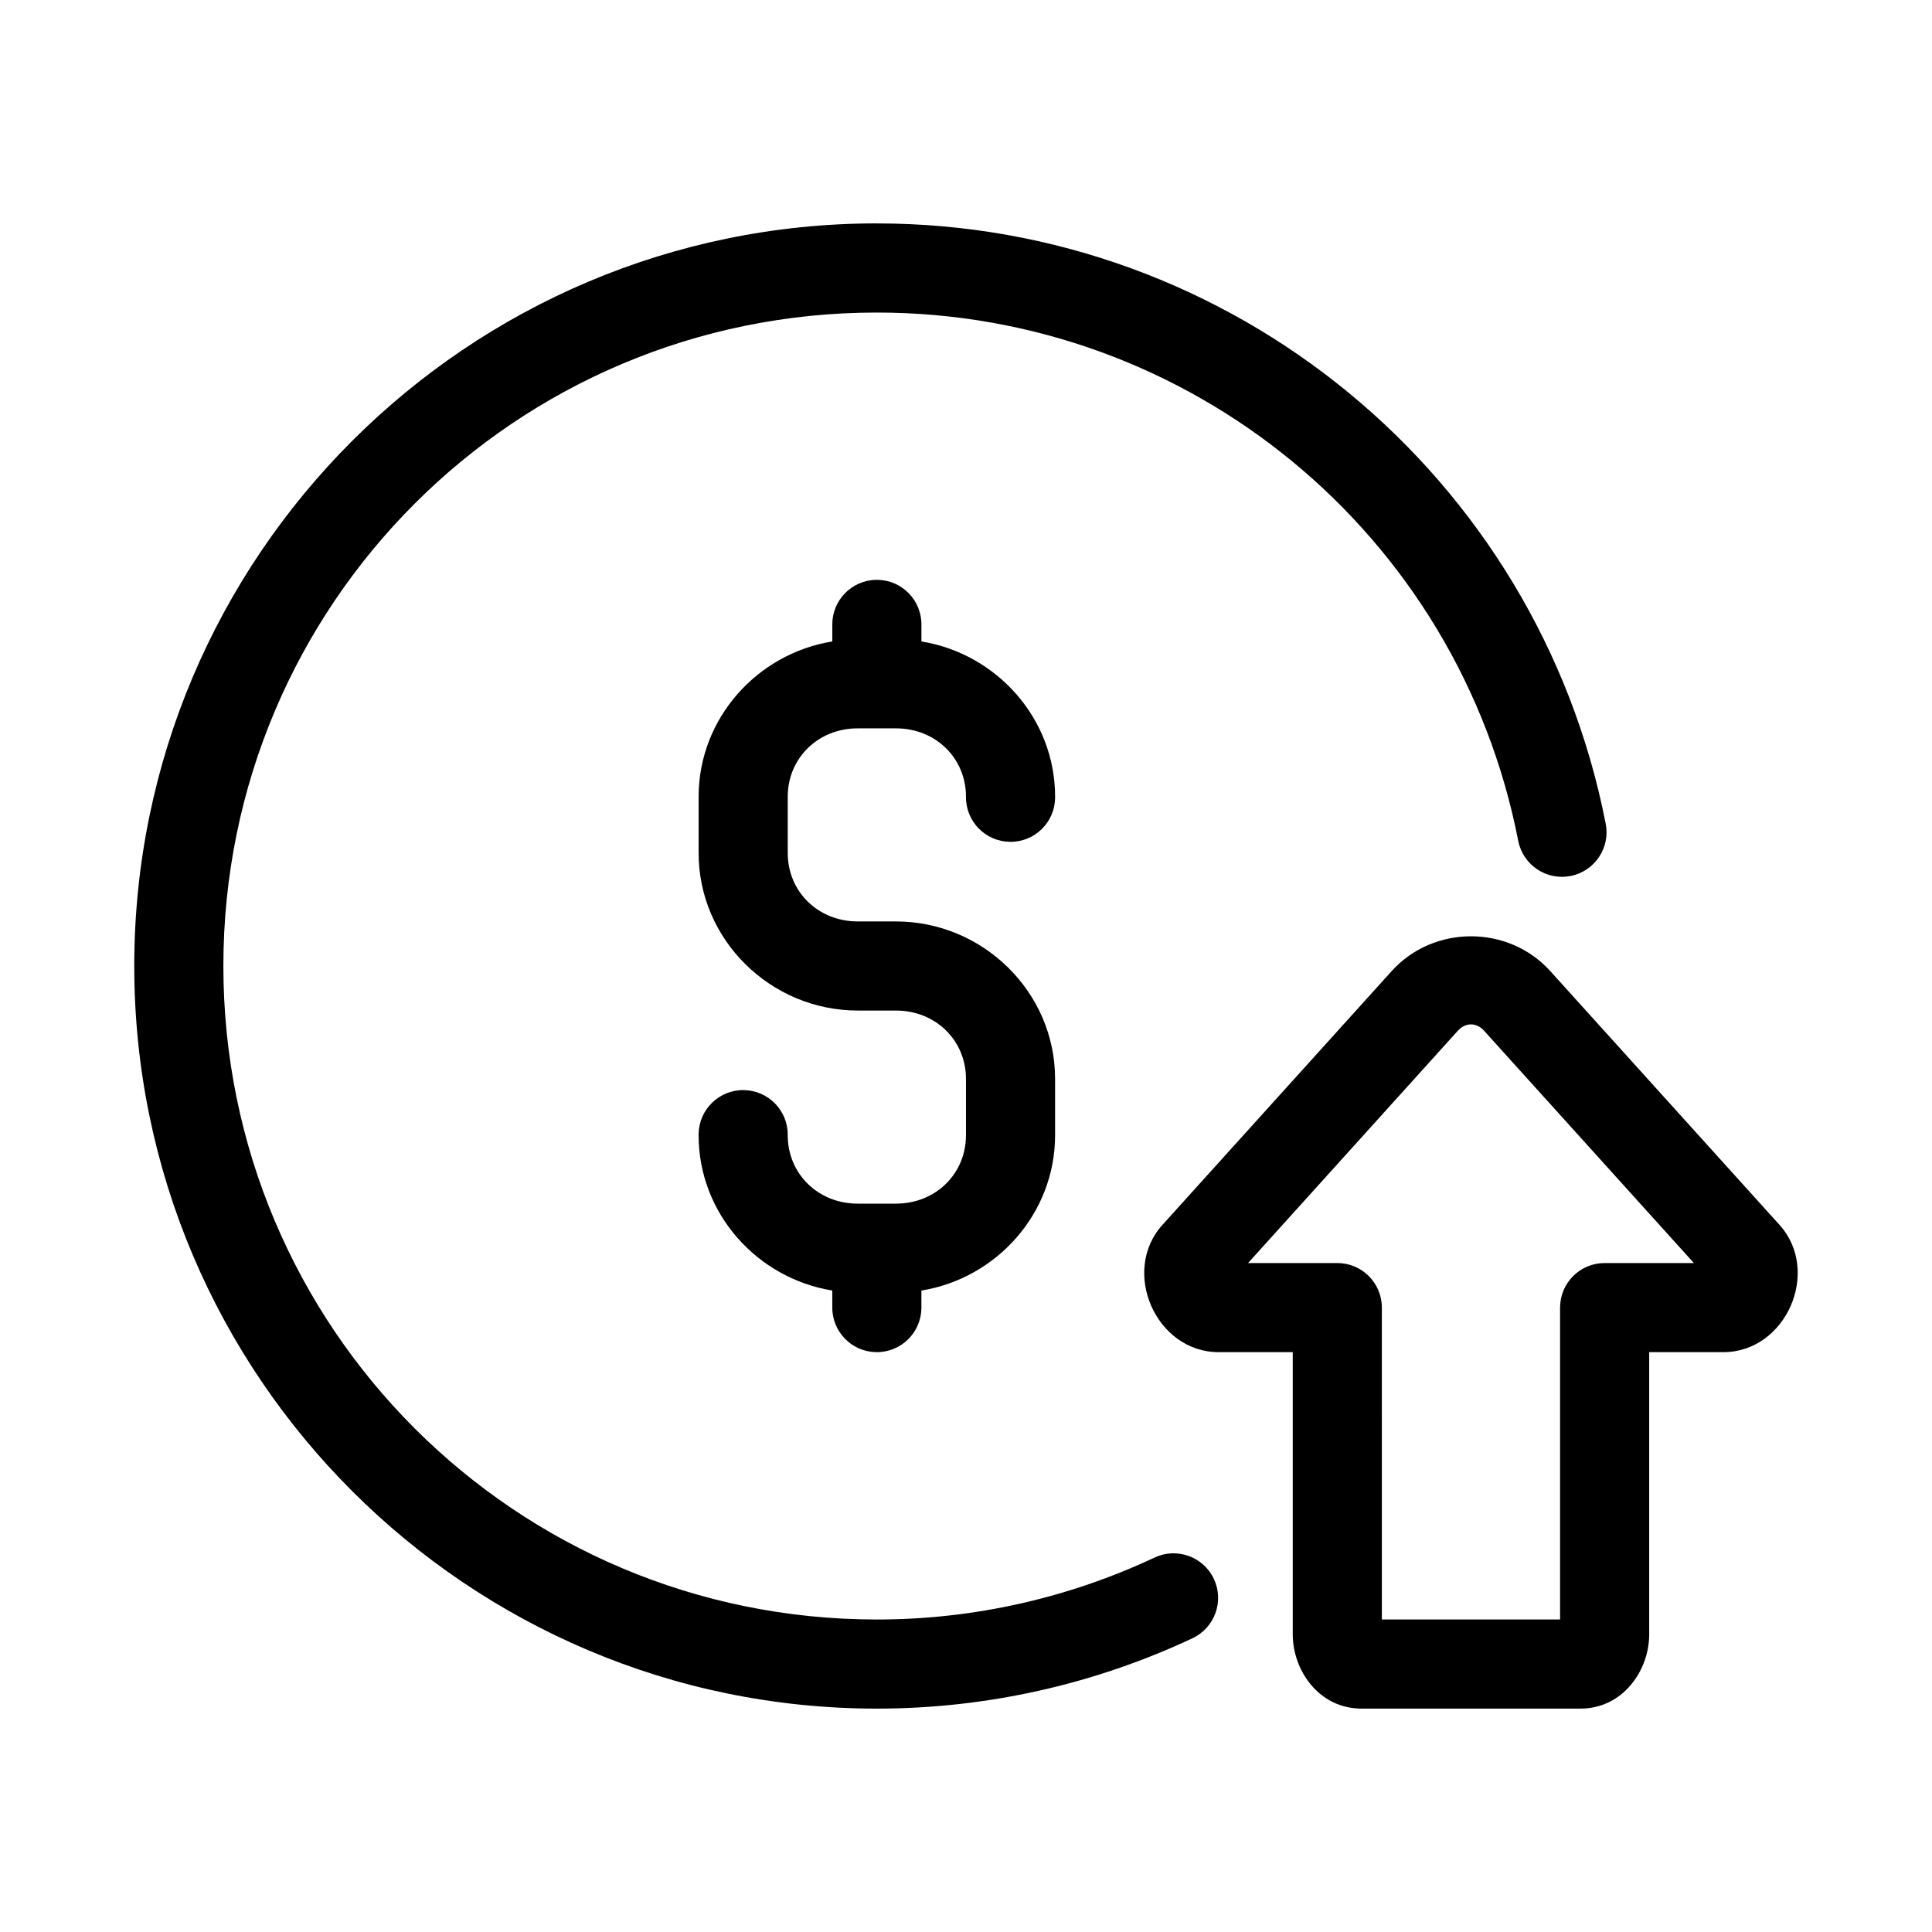 <?xml version="1.0" encoding="UTF-8"?>
<!-- Uploaded to: SVG Repo, www.svgrepo.com, Generator: SVG Repo Mixer Tools -->
<svg fill="#000000" width="800px" height="800px" version="1.1" viewBox="144 144 512 512" xmlns="http://www.w3.org/2000/svg">
 <g>
  <path d="m504.84 596.8c-11.312 0-18.25-10.133-18.25-19.68v-74.785h-19.648c-16.637 0-25.996-21.43-14.883-33.734l60.746-67.25c11.105-12.297 30.93-12.297 42.035 0l60.746 67.25c11.113 12.305 1.754 33.734-14.883 33.734h-19.648v74.785c0 9.547-6.938 19.68-18.25 19.68zm5.367-23.617h47.23v-82.656c0-6.519 5.285-11.809 11.809-11.809h23.648l-55.582-61.547c-2.043-2.262-4.938-2.262-6.981 0l-55.582 61.547h23.648c6.519 0 11.809 5.285 11.809 11.809z"/>
  <path d="m376.38 203.2c-108.55 0-196.8 88.25-196.8 196.8s88.25 196.8 196.8 196.8c29.32 0 57.828-6.531 83.641-18.648 5.906-2.773 8.445-9.809 5.672-15.715-2.773-5.906-9.809-8.445-15.715-5.672-22.715 10.664-47.785 16.422-73.602 16.422-95.785 0-173.18-77.398-173.18-173.18s77.398-173.18 173.18-173.18c82.922 0 154.08 58.605 169.97 139.99 1.25 6.402 7.449 10.582 13.852 9.332s10.582-7.449 9.332-13.852c-18.031-92.328-99.082-159.09-193.16-159.09z"/>
  <path d="m376.21 297.66c-6.519 0.094-11.73 5.457-11.641 11.977v4.352c-19.922 3.227-35.426 20.414-35.426 41.129v14.961c0 23.004 19.109 41.727 42.172 41.727h10.117c10.578 0 18.559 7.957 18.559 18.098v14.961c0 10.141-7.981 18.113-18.559 18.113h-10.117c-10.578 0-18.559-7.973-18.559-18.113 0.094-6.519-5.121-11.883-11.641-11.977-6.519-0.094-11.883 5.121-11.977 11.641v0.332c0 20.715 15.504 37.914 35.426 41.145v4.352c-0.094 6.519 5.121 11.883 11.641 11.977s11.883-5.121 11.977-11.641v-0.332-4.352c19.922-3.231 35.426-20.43 35.426-41.145v-14.961c0-23.004-19.109-41.711-42.172-41.711h-10.117c-10.578 0-18.559-7.973-18.559-18.113v-14.961c0-10.141 7.981-18.098 18.559-18.098h10.117c10.578 0 18.559 7.957 18.559 18.098-0.094 6.519 5.121 11.883 11.641 11.977s11.883-5.121 11.977-11.641v-0.332c0-20.715-15.504-37.902-35.426-41.129v-4.352c0.094-6.519-5.117-11.883-11.641-11.977h-0.34z"/>
 </g>
</svg>